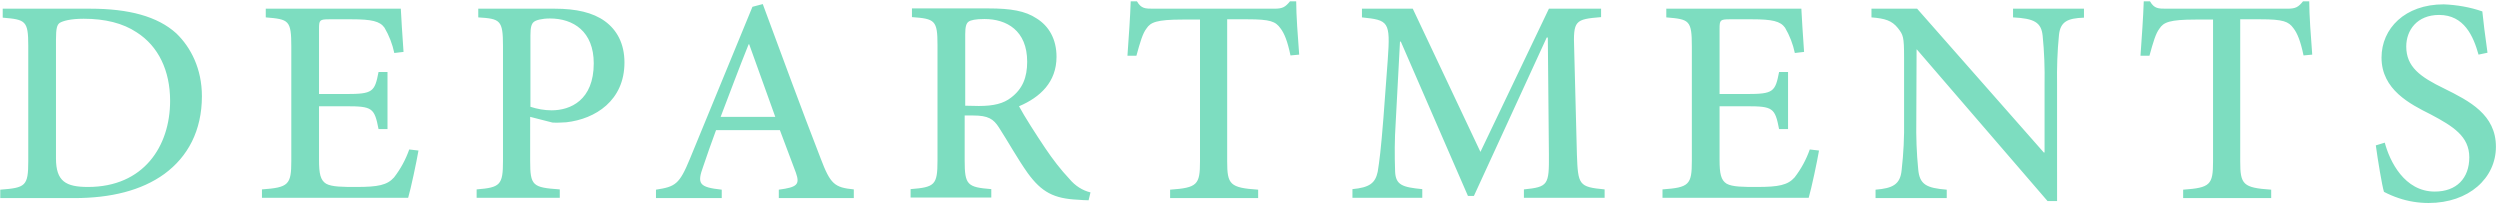 <?xml version="1.0" encoding="utf-8"?>
<!-- Generator: Adobe Illustrator 26.5.0, SVG Export Plug-In . SVG Version: 6.00 Build 0)  -->
<svg version="1.1" id="レイヤー_1" xmlns="http://www.w3.org/2000/svg" xmlns:xlink="http://www.w3.org/1999/xlink" x="0px"
	 y="0px" viewBox="0 0 920 75" style="enable-background:new 0 0 920 75;" xml:space="preserve">
<style type="text/css">
	.st0{fill:#7dddc0;}
</style>
<path id="パス_3228" class="st0" d="M1,3.2v3.3c8.4,0.7,9.4,1.1,9.4,10.3v42.5c0,9.2-1,9.8-10.3,10.5v3.1h27.2
	c13.5,0,24.8-2.8,33.2-8.9c8.6-6.3,13.8-15.9,13.8-28.6c0-10-4-17.9-9.4-23.1C58,6,47.3,3.2,33.3,3.2L1,3.2z M20.6,14.6
	c0-4.2,0.4-5.5,1.4-6.2c1.2-0.7,3.9-1.5,8.8-1.5c7.8,0,14.4,1.6,19.5,5C58.3,17,62.6,26,62.6,37.1c0,16.8-9.8,31.7-30.2,31.7
	c-8.1,0-11.8-2-11.8-10.5V14.6z M150.6,55c-1.3,3.7-3.2,7.2-5.6,10.3c-2.5,2.8-5.8,3.5-13.8,3.5c-5,0-9.1,0-11.2-1.2
	c-2.1-1.3-2.6-3.7-2.6-8.8V39.1h10c9.6,0,10.4,0.6,11.9,8.4h3.3v-21h-3.3c-1.4,7.3-2.1,8.1-11.9,8.1h-10v-24c0-3.2,0.2-3.5,3.8-3.5
	h8.1c7.5,0,10.5,0.7,12.2,3.1c1.7,2.9,2.9,6,3.6,9.3l3.4-0.4c-0.4-6-0.9-13.1-1-15.9H97.8v3.2c8.5,0.7,9.4,1,9.4,10.8v42
	c0,8.8-1,9.8-10.8,10.5v3.1h53.8c1-3.4,3.1-13.3,3.8-17.4L150.6,55z M176,3.2v3.2c8.1,0.5,9.1,1,9.1,10.5v42.3c0,8.9-1,9.8-9.7,10.5
	v3.1h30.6v-3.1c-10-0.7-10.9-1.3-10.9-10.5V43l8.2,2.1c1.7,0.1,3.4,0,5.1-0.1c10.7-1.2,21.4-8,21.4-22c0-7-2.8-12-7.2-15.2
	S212,3.2,204.2,3.2H176z M195.2,13c0-3,0.4-4.2,1.2-4.9s3-1.3,6-1.3c8.6,0,16.1,4.8,16.1,16.5c0,13.6-8.6,17.3-15.5,17.3
	c-2.7,0-5.3-0.5-7.8-1.3V13z M314.2,72.8v-3.1c-7.1-0.7-8.6-1.9-12.2-11.4c-7.3-18.8-14.3-37.9-21.3-56.8l-3.8,1l-23,55.9
	c-3.9,9.5-5.4,10.3-12.5,11.4v3.1h24.2v-3.1c-8.3-0.9-9.2-2.1-6.8-8.6c1.4-4.2,2.9-8.4,4.7-13.3h23.5c2.3,6.2,4.3,11.5,5.9,15.7
	c1.5,4.3,0.5,5.3-6.3,6.2v3.1H314.2z M285.3,43h-20.1c3.3-8.6,6.7-17.8,10.3-26.7h0.2L285.3,43z M401.3,70.8c-3-0.7-5.7-2.5-7.7-4.9
	c-3.3-3.5-6.2-7.3-8.9-11.3c-3.3-4.9-7.8-11.9-9.7-15.5c7.8-3.3,13.8-8.9,13.8-18.2c0-6.5-2.8-11.3-7.3-14.1
	c-4.2-2.8-9.5-3.7-17.8-3.7h-28.1v3.2c8.5,0.6,9.4,1.2,9.4,10.3v42.5c0,9-1,9.8-9.9,10.5v3.1h29.7v-3.1c-8.8-0.7-9.8-1.5-9.8-10.5
	V42.5h3.1c5.6,0,7.5,1.3,9.5,4.4c3.3,5.1,6.9,11.6,10.6,16.8c5.1,7,9.6,9.4,18.5,9.8c1.3,0.1,2.6,0.2,3.9,0.2L401.3,70.8z
	 M355.2,38.9V12.6c0-2.8,0.4-4,1.2-4.6c0.8-0.6,2.6-1,5.9-1c8.1,0,15.7,4.2,15.7,15.7c0,5.8-1.7,10-5.9,13.2
	c-2.8,2.2-6.4,3.1-11.9,3.1L355.2,38.9z M478.1,20.1c-0.5-6.4-1.1-14.7-1.1-19.6h-2.3c-1.7,2.1-2.7,2.7-5.7,2.7h-44.4
	c-3.2,0-4.6,0-6.2-2.7h-2.3c-0.2,5.9-0.7,13-1.2,20h3.3c1.4-5.1,2.3-8.2,3.7-10c1.5-2.3,3.7-3.3,13.3-3.3h6.4v52.2
	c0,8.6-1,9.7-11,10.4v3.1h32.4v-3.1c-10.4-0.7-11.4-1.9-11.4-10.4V7.1h7.5c8.4,0,10.3,0.8,12.1,3.3c1.4,1.8,2.6,4.7,3.7,10
	L478.1,20.1z M590.5,72.8v-3.1c-9.5-0.9-9.8-1.6-10.2-12.9l-1-38.7c-0.4-10.6,0.3-11,9.9-11.8V3.2H570l-25.2,52.7L519.9,3.2h-18.7
	v3.2c9.8,1,10.5,1.5,9.5,15.5l-1.6,21.5c-0.9,11.5-1.5,16.1-2.1,19.8c-0.9,4.2-3,5.8-9.3,6.4v3.2h25.7v-3.2c-7.3-0.7-9.8-1.5-10-6.5
	c-0.2-5.9-0.2-11.8,0.2-17.7l1.6-30.1h0.3l24.7,56.8h2.2l26.8-58.3h0.4l0.4,43c0.1,11.3-0.3,12-9.2,12.9v3.1H590.5z M666,55
	c-1.3,3.7-3.2,7.2-5.6,10.3c-2.5,2.8-5.8,3.5-13.8,3.5c-5,0-9.1,0-11.2-1.2c-2.1-1.3-2.6-3.7-2.6-8.8V39.1h10
	c9.6,0,10.4,0.6,11.9,8.4h3.3v-21h-3.3c-1.4,7.3-2.1,8.1-11.9,8.1h-10v-24c0-3.2,0.2-3.5,3.8-3.5h8.1c7.5,0,10.5,0.7,12.2,3.1
	c1.7,2.9,2.9,6,3.6,9.3l3.4-0.4c-0.4-6-0.9-13.1-1-15.9h-49.7v3.2c8.5,0.7,9.4,1,9.4,10.8v42c0,8.8-1,9.8-10.8,10.5v3.1h53.8
	c1-3.4,3.1-13.3,3.8-17.4L666,55z M766.9,3.2h-26.1v3.2c7.8,0.4,10.4,1.8,10.9,6.8c0.6,5.9,0.8,11.9,0.7,17.9v25h-0.3L705.5,3.2
	h-16.8v3.2c5.1,0.4,7.5,1.2,9.7,3.9c2,2.6,2.3,3.1,2.3,11v23c0.1,6.1-0.2,12.2-0.9,18.3c-0.5,5.3-3.3,6.7-9.6,7.2v3.1h26.2v-3.1
	c-7.5-0.6-10-1.9-10.5-7.5c-0.6-6-0.8-12-0.7-18l0.1-26.1h0.1l48.1,55.8h3.5V31.1c-0.1-6.1,0.1-12.2,0.7-18.2
	c0.5-4.9,3.1-6.2,9.2-6.4L766.9,3.2z M850.9,20.1c-0.5-6.4-1.1-14.7-1.1-19.6h-2.3c-1.7,2.1-2.7,2.7-5.7,2.7h-44.4
	c-3.2,0-4.6,0-6.2-2.7h-2.3c-0.2,5.9-0.7,13-1.2,20h3.3c1.4-5.1,2.3-8.2,3.7-10c1.5-2.3,3.7-3.3,13.3-3.3h6.4v52.2
	c0,8.6-1,9.7-11,10.4v3.1h32.4v-3.1c-10.4-0.7-11.4-1.9-11.4-10.4V7.1h7.5c8.3,0,10.3,0.8,12.1,3.3c1.4,1.8,2.6,4.7,3.7,10
	L850.9,20.1z M915.4,19.4c-1-7-1.5-11.4-1.9-15.2c-4.6-1.6-9.4-2.4-14.2-2.6c-14.3,0-22.9,8.9-22.9,19.6c0,11.8,10.5,17.1,18.1,20.9
	c8.3,4.4,14.2,8.1,14.2,15.8c0,7.7-4.7,12.6-12.7,12.6c-11.2,0-16.6-11.2-18.4-18l-3.3,1c0.7,5.2,2.3,14.9,3,17.1
	c1.7,0.9,3.6,1.7,5.4,2.3c3.5,1.2,7.3,1.8,11,1.8c14.9,0,24.8-9.2,24.8-20.7c0-11.8-9.7-16.8-19-21.4c-8.9-4.3-14-8-14-15.5
	c0-5.9,3.9-11.6,12.1-11.6c9.2,0,12.6,7.8,14.5,14.6L915.4,19.4z"/>
</svg>
